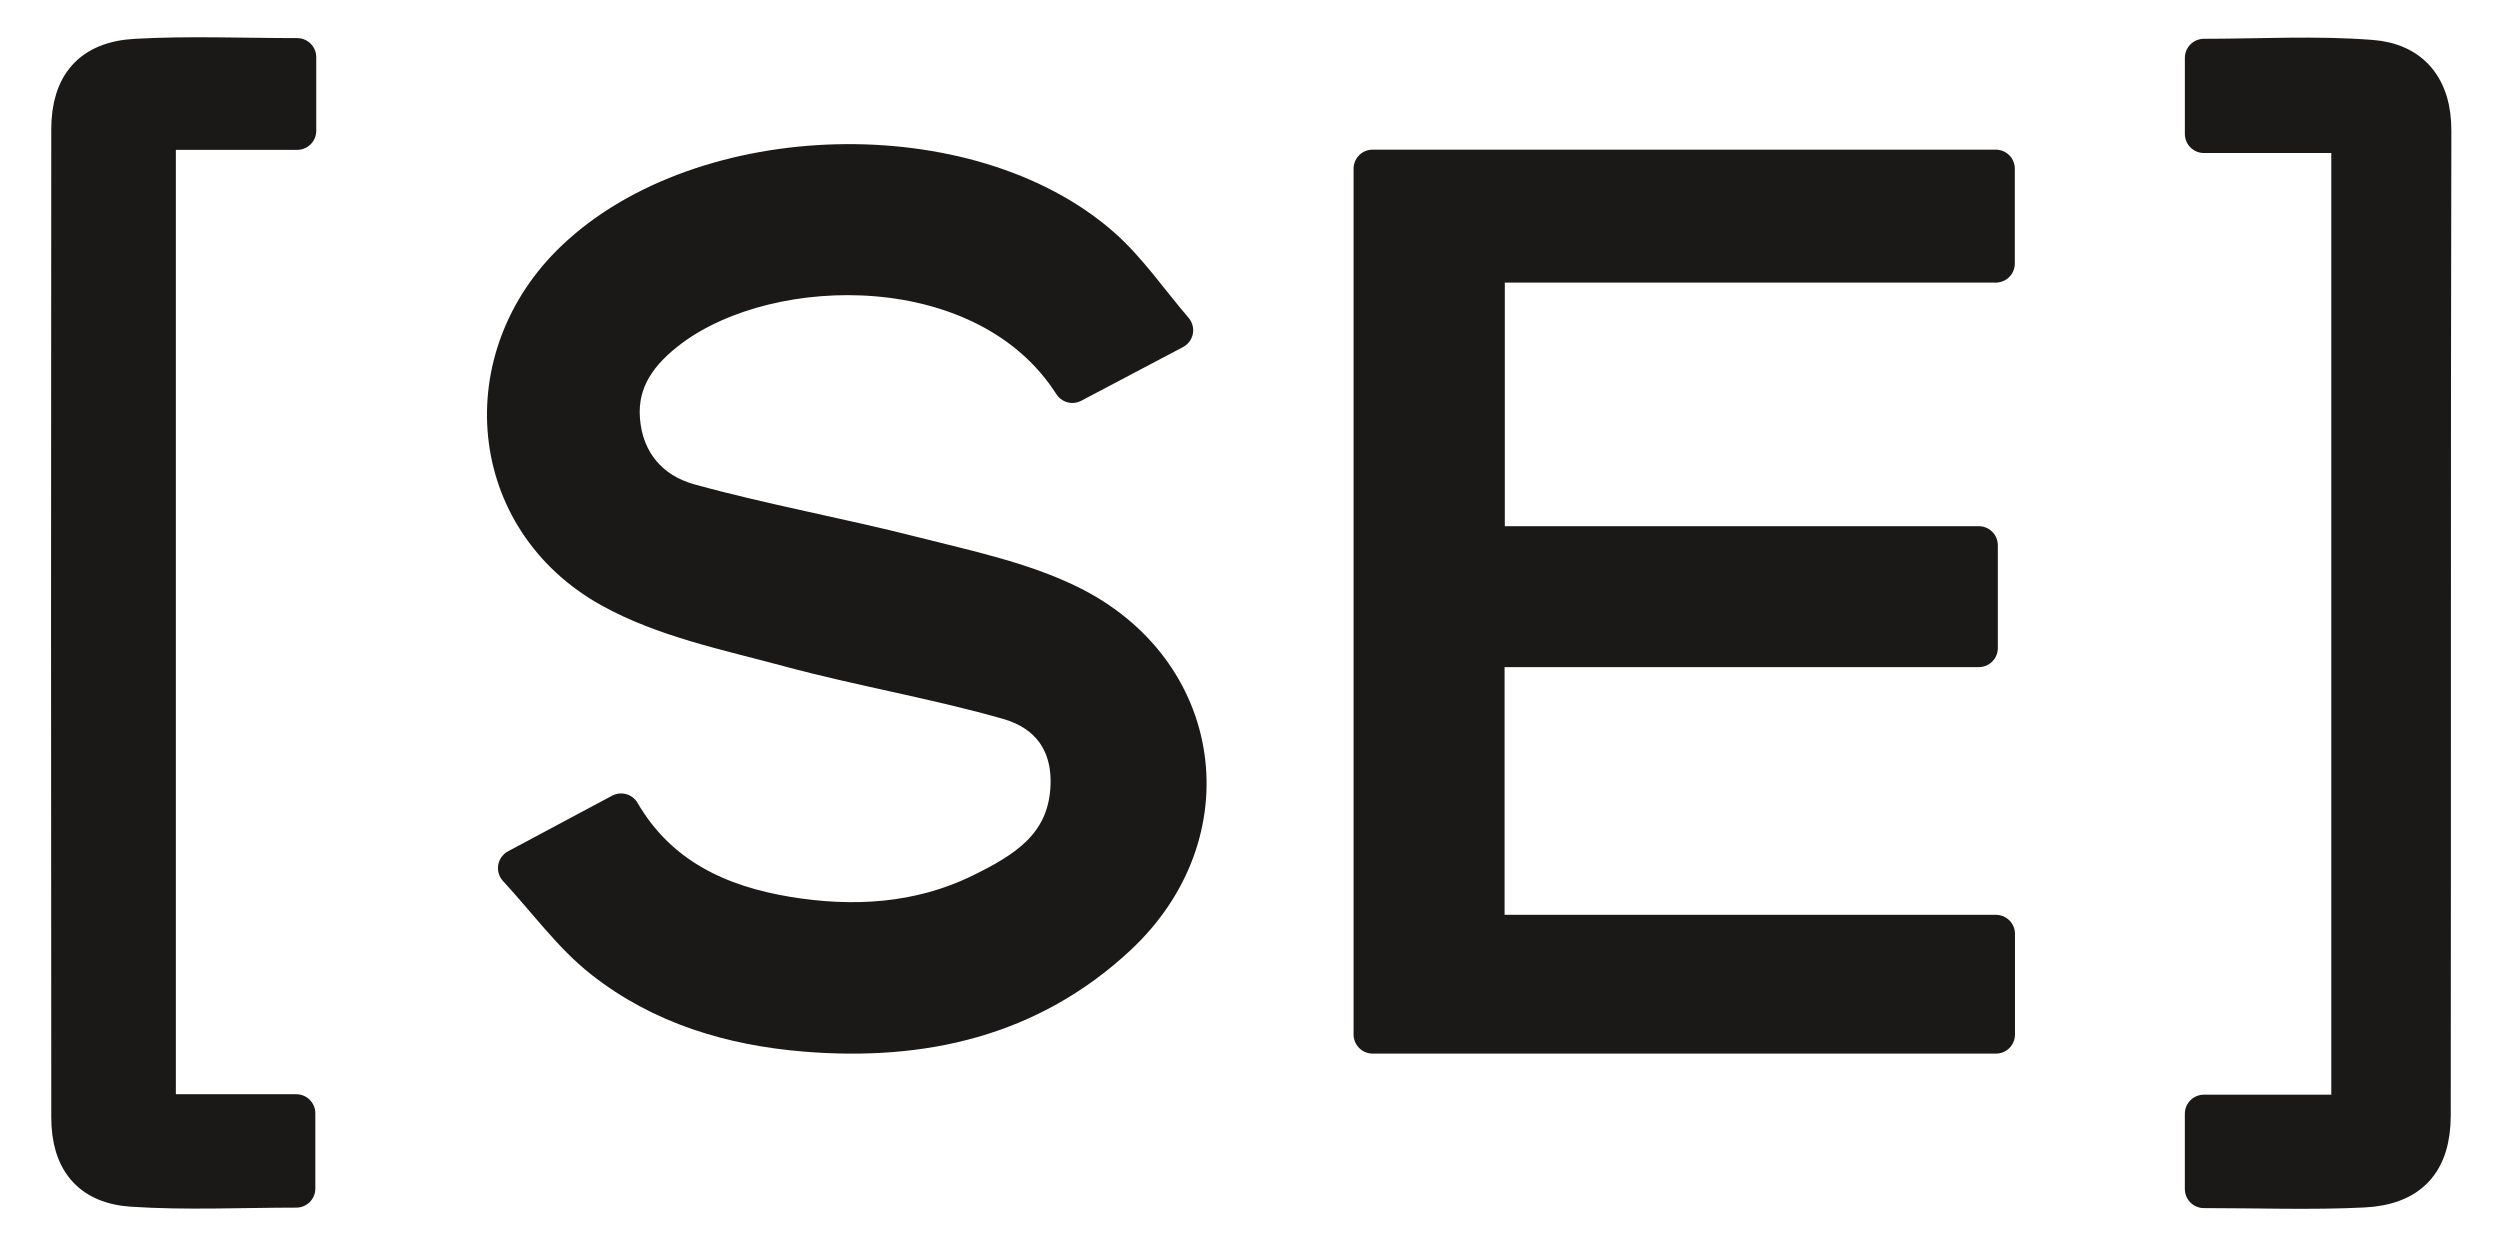 <?xml version="1.0" encoding="UTF-8"?> <svg xmlns="http://www.w3.org/2000/svg" width="656" height="327" viewBox="0 0 656 327" fill="none"><path fill-rule="evenodd" clip-rule="evenodd" d="M360.179 271.464C360.179 195.291 360.179 120.263 360.179 44.265C414.524 44.265 468.673 44.265 523.689 44.265C523.689 51.757 523.689 59.682 523.689 69.154C479.481 69.154 434.999 69.154 389.864 69.154C389.864 94.494 389.864 118.326 389.864 143.07C432.798 143.07 475.554 143.07 519.23 143.07C519.23 152.184 519.23 160.419 519.23 170.054C476.432 170.054 433.409 170.054 389.8 170.054C389.8 195.629 389.8 219.826 389.8 245.051C434.471 245.051 478.697 245.051 523.733 245.051C523.733 254.303 523.733 262.548 523.733 271.464C469.523 271.464 415.371 271.464 360.179 271.464Z" fill="#1B1918"></path><path d="M360.179 271.464C360.179 195.291 360.179 120.263 360.179 44.265C414.524 44.265 468.673 44.265 523.689 44.265C523.689 51.757 523.689 59.682 523.689 69.154C479.481 69.154 434.999 69.154 389.864 69.154C389.864 94.494 389.864 118.326 389.864 143.07C432.798 143.07 475.554 143.07 519.23 143.07C519.23 152.184 519.23 160.419 519.23 170.054C476.432 170.054 433.409 170.054 389.8 170.054C389.8 195.629 389.8 219.826 389.8 245.051C434.471 245.051 478.697 245.051 523.733 245.051C523.733 254.303 523.733 262.548 523.733 271.464C469.523 271.464 415.371 271.464 360.179 271.464Z" stroke="#1B1918" stroke-width="10" stroke-linejoin="round"></path><path fill-rule="evenodd" clip-rule="evenodd" d="M135.663 227.795C146.146 222.192 154.165 217.907 162.977 213.198C172.83 230.148 188.807 237.331 206.48 240.255C223.727 243.107 241.193 242.17 257.337 234.276C268.744 228.698 279.504 222.224 280.593 207.353C281.49 195.099 275.368 186.917 264.601 183.837C245.602 178.401 225.995 175.119 206.906 169.96C191.066 165.68 174.321 162.302 160.233 154.471C127.422 136.23 123.661 93.836 150.921 67.987C184.658 35.997 254.111 34.083 288.964 64.659C295.98 70.814 301.371 78.821 308.091 86.65C298.091 91.925 289.721 96.341 281.396 100.733C258.88 65.411 202.323 66.393 175.96 86.044C167.859 92.083 162.098 99.528 162.937 110.165C163.82 121.356 170.646 129.083 180.806 131.895C200.225 137.269 220.143 140.817 239.68 145.806C253.48 149.329 267.827 152.271 280.475 158.448C316.17 175.88 322.216 218.701 293.17 245.741C270.181 267.143 242.001 273.47 211.325 270.958C191.819 269.361 173.517 263.845 158.134 251.712C150.016 245.31 143.754 236.558 135.663 227.795Z" fill="#1B1918"></path><path d="M135.663 227.795C146.146 222.192 154.165 217.907 162.977 213.198C172.83 230.148 188.807 237.331 206.48 240.255C223.727 243.107 241.193 242.17 257.337 234.276C268.744 228.698 279.504 222.224 280.593 207.353C281.49 195.099 275.368 186.917 264.601 183.837C245.602 178.401 225.995 175.119 206.906 169.96C191.066 165.68 174.321 162.302 160.233 154.471C127.422 136.23 123.661 93.836 150.921 67.987C184.658 35.997 254.111 34.083 288.964 64.659C295.98 70.814 301.371 78.821 308.091 86.65C298.091 91.925 289.721 96.341 281.396 100.733C258.88 65.411 202.323 66.393 175.96 86.044C167.859 92.083 162.098 99.528 162.937 110.165C163.82 121.356 170.646 129.083 180.806 131.895C200.225 137.269 220.143 140.817 239.68 145.806C253.48 149.329 267.827 152.271 280.475 158.448C316.17 175.88 322.216 218.701 293.17 245.741C270.181 267.143 242.001 273.47 211.325 270.958C191.819 269.361 173.517 263.845 158.134 251.712C150.016 245.31 143.754 236.558 135.663 227.795V227.795Z" stroke="#1B1918" stroke-width="10" stroke-linejoin="round"></path><path fill-rule="evenodd" clip-rule="evenodd" d="M41.145 292.124C53.498 292.124 65.212 292.124 77.742 292.124C77.742 298.83 77.742 304.82 77.742 311.881C63.302 311.881 48.956 312.587 34.716 311.655C23.609 310.929 18.465 304.378 18.454 293.203C18.373 206.796 18.374 120.388 18.45 33.98C18.46 22.318 23.887 15.844 35.584 15.183C49.49 14.397 63.475 14.998 77.984 14.998C77.984 21.698 77.984 27.452 77.984 34.319C65.976 34.319 53.966 34.319 41.145 34.319C41.145 120.484 41.145 205.559 41.145 292.124Z" fill="#1B1918"></path><path d="M41.145 292.124C53.498 292.124 65.212 292.124 77.742 292.124C77.742 298.83 77.742 304.82 77.742 311.881C63.302 311.881 48.956 312.587 34.716 311.655C23.609 310.929 18.465 304.378 18.454 293.203C18.373 206.796 18.374 120.388 18.45 33.98C18.46 22.318 23.887 15.844 35.584 15.183C49.49 14.397 63.475 14.998 77.984 14.998C77.984 21.698 77.984 27.452 77.984 34.319C65.976 34.319 53.966 34.319 41.145 34.319C41.145 120.484 41.145 205.559 41.145 292.124V292.124Z" stroke="#1B1918" stroke-width="10" stroke-linejoin="round"></path><path fill-rule="evenodd" clip-rule="evenodd" d="M578.302 312.004C578.302 304.793 578.302 299.034 578.302 292.244C591.245 292.244 603.669 292.244 616.729 292.244C616.729 206.347 616.729 121.487 616.729 35.151C604.181 35.151 591.506 35.151 578.308 35.151C578.308 27.934 578.308 22.171 578.308 15.178C592.977 15.178 607.694 14.327 622.256 15.466C632.559 16.273 638.266 22.836 638.239 34.268C638.038 120.4 638.178 206.533 638.076 292.666C638.061 304.916 632.368 311.253 620.084 311.852C606.49 312.515 592.838 312.004 578.302 312.004Z" fill="#1B1918"></path><path d="M578.302 312.004C578.302 304.793 578.302 299.034 578.302 292.244C591.245 292.244 603.669 292.244 616.729 292.244C616.729 206.347 616.729 121.487 616.729 35.151C604.181 35.151 591.506 35.151 578.308 35.151C578.308 27.934 578.308 22.171 578.308 15.178C592.977 15.178 607.694 14.327 622.256 15.466C632.559 16.273 638.266 22.836 638.239 34.268C638.038 120.4 638.178 206.533 638.076 292.666C638.061 304.916 632.368 311.253 620.084 311.852C606.49 312.515 592.838 312.004 578.302 312.004V312.004Z" stroke="#1B1918" stroke-width="10" stroke-linejoin="round"></path></svg> 